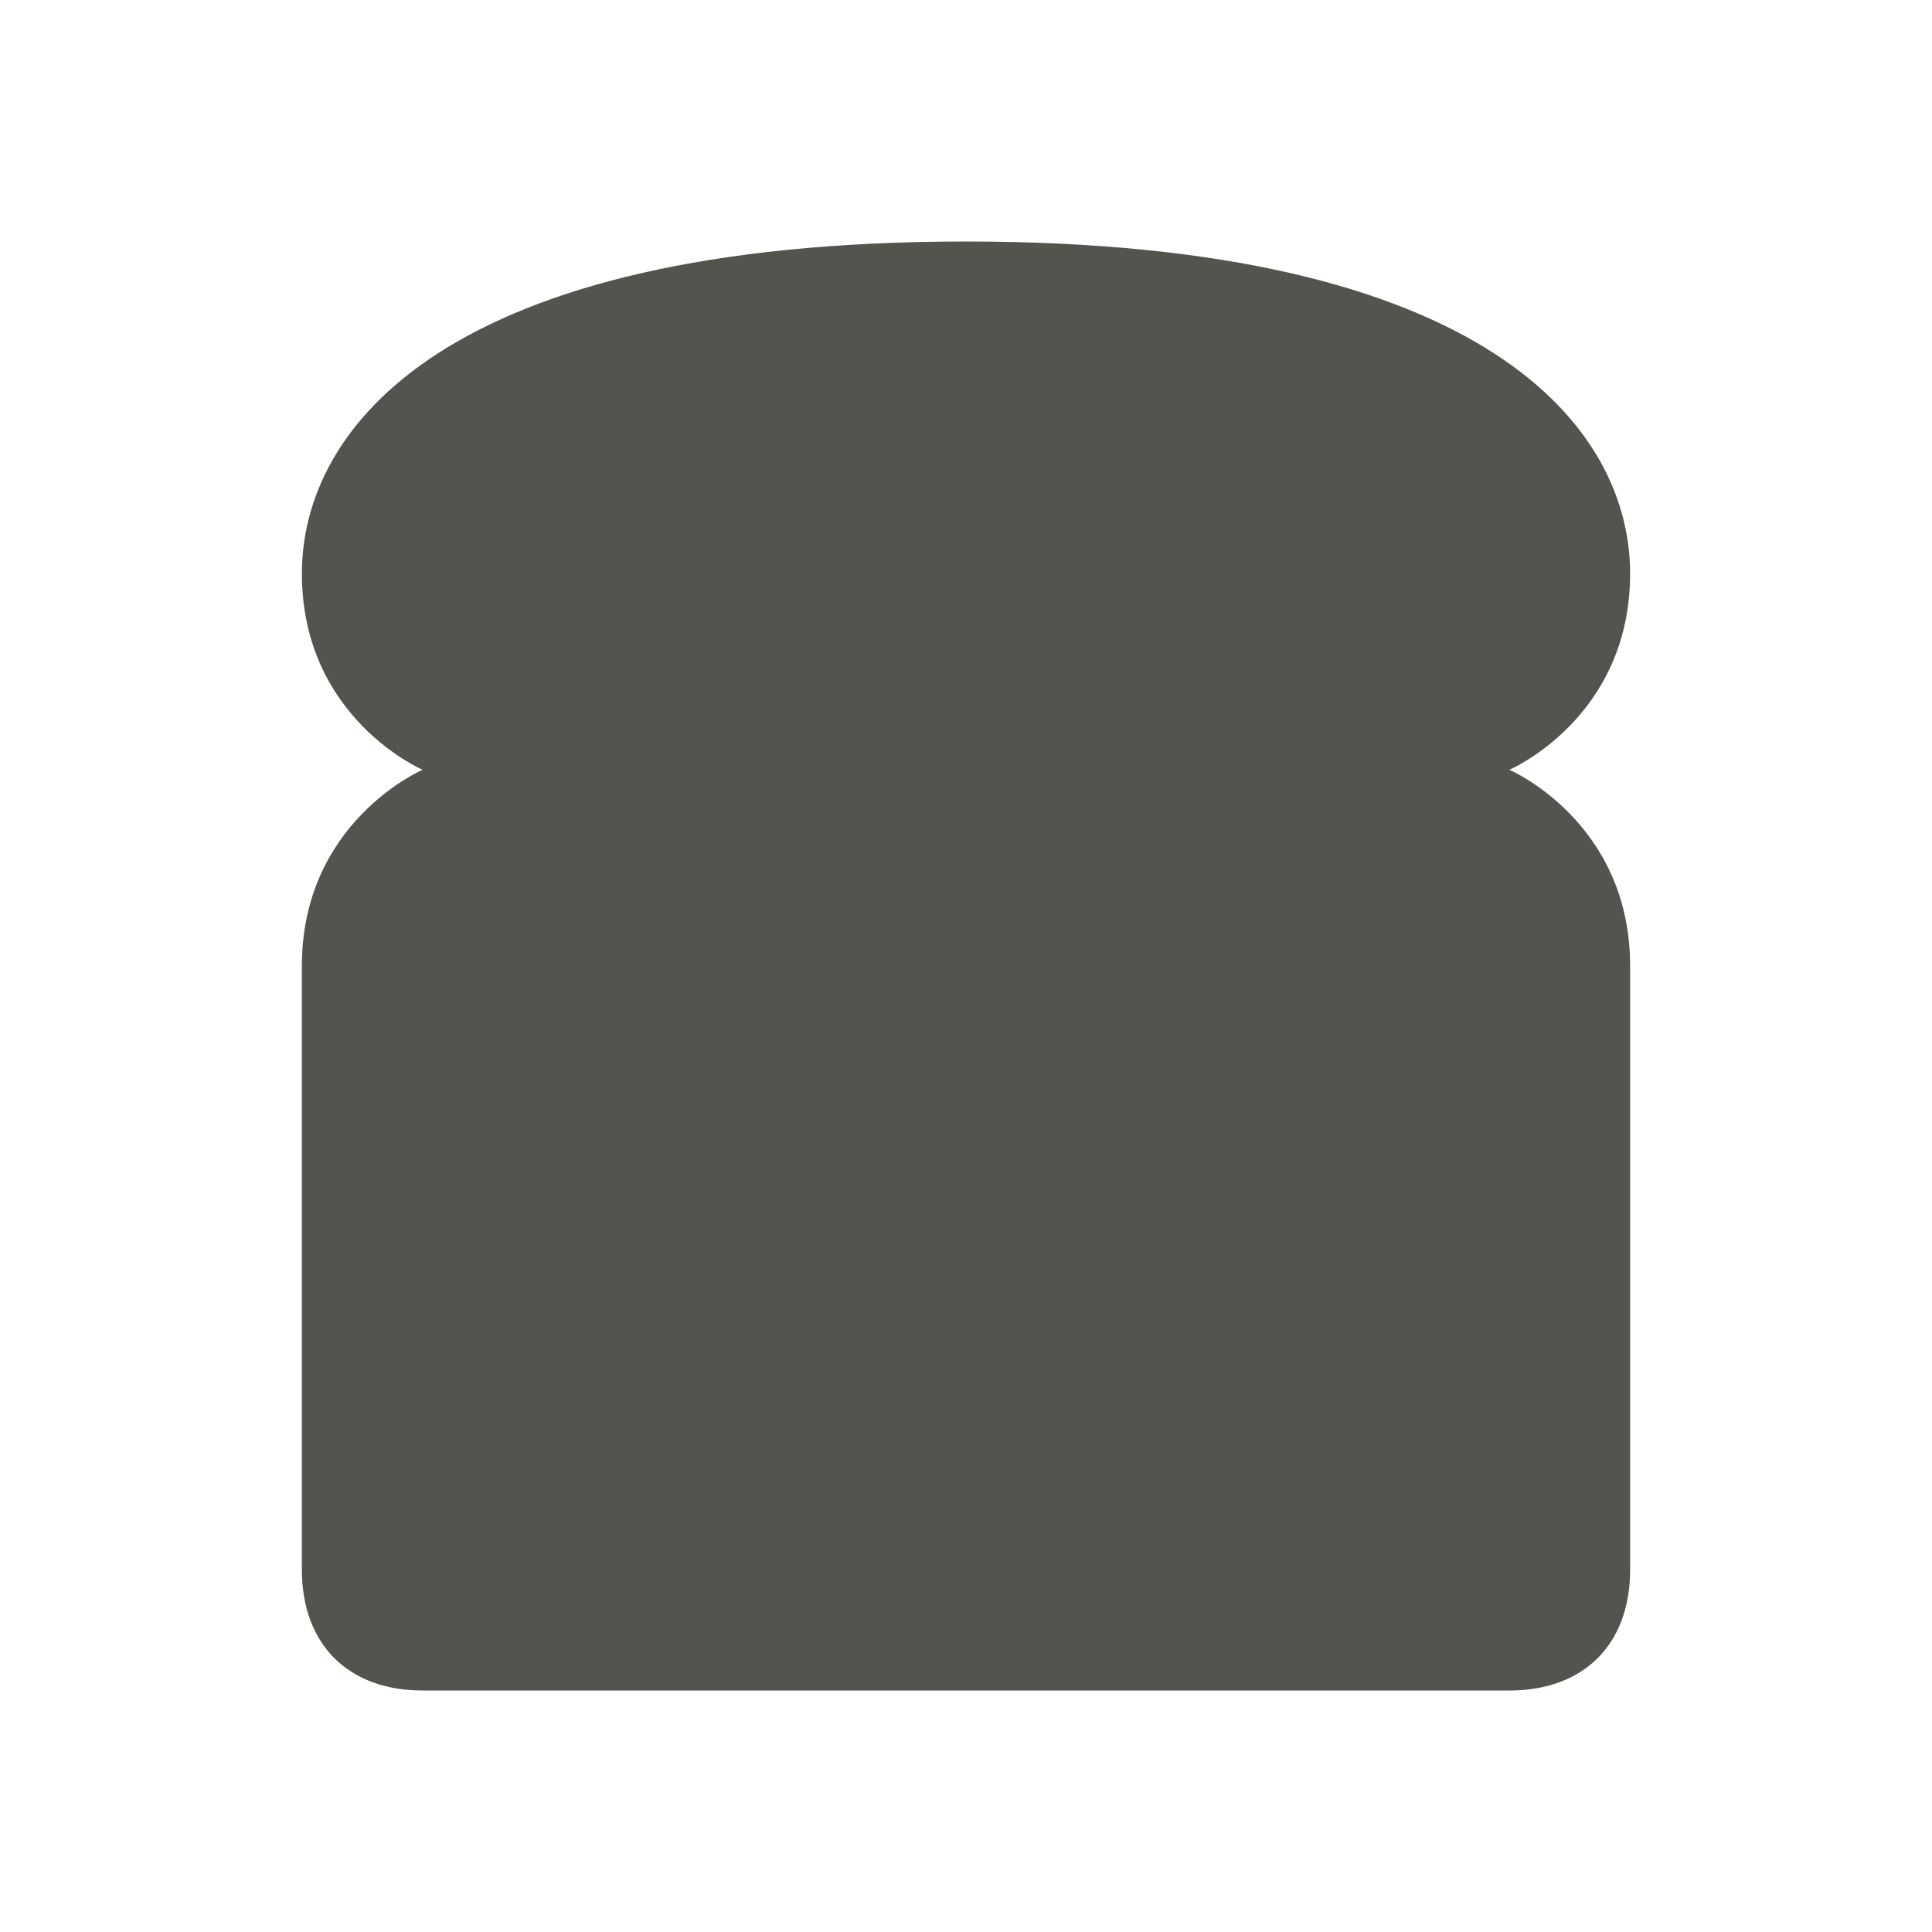 <svg xmlns="http://www.w3.org/2000/svg"  viewBox="0 0 64 64"><defs fill="#55534E" /><path  d="m54,32v20c0,2.47-1.53,4-4,4H14c-2.47,0-4-1.53-4-4v-20c0-4.79,4-6.5,4-6.5,0,0-4-1.71-4-6.5s4.69-11,22-11,22,6.21,22,11-4,6.5-4,6.5c0,0,4,1.71,4,6.5Z" fill="#55534E" /></svg>